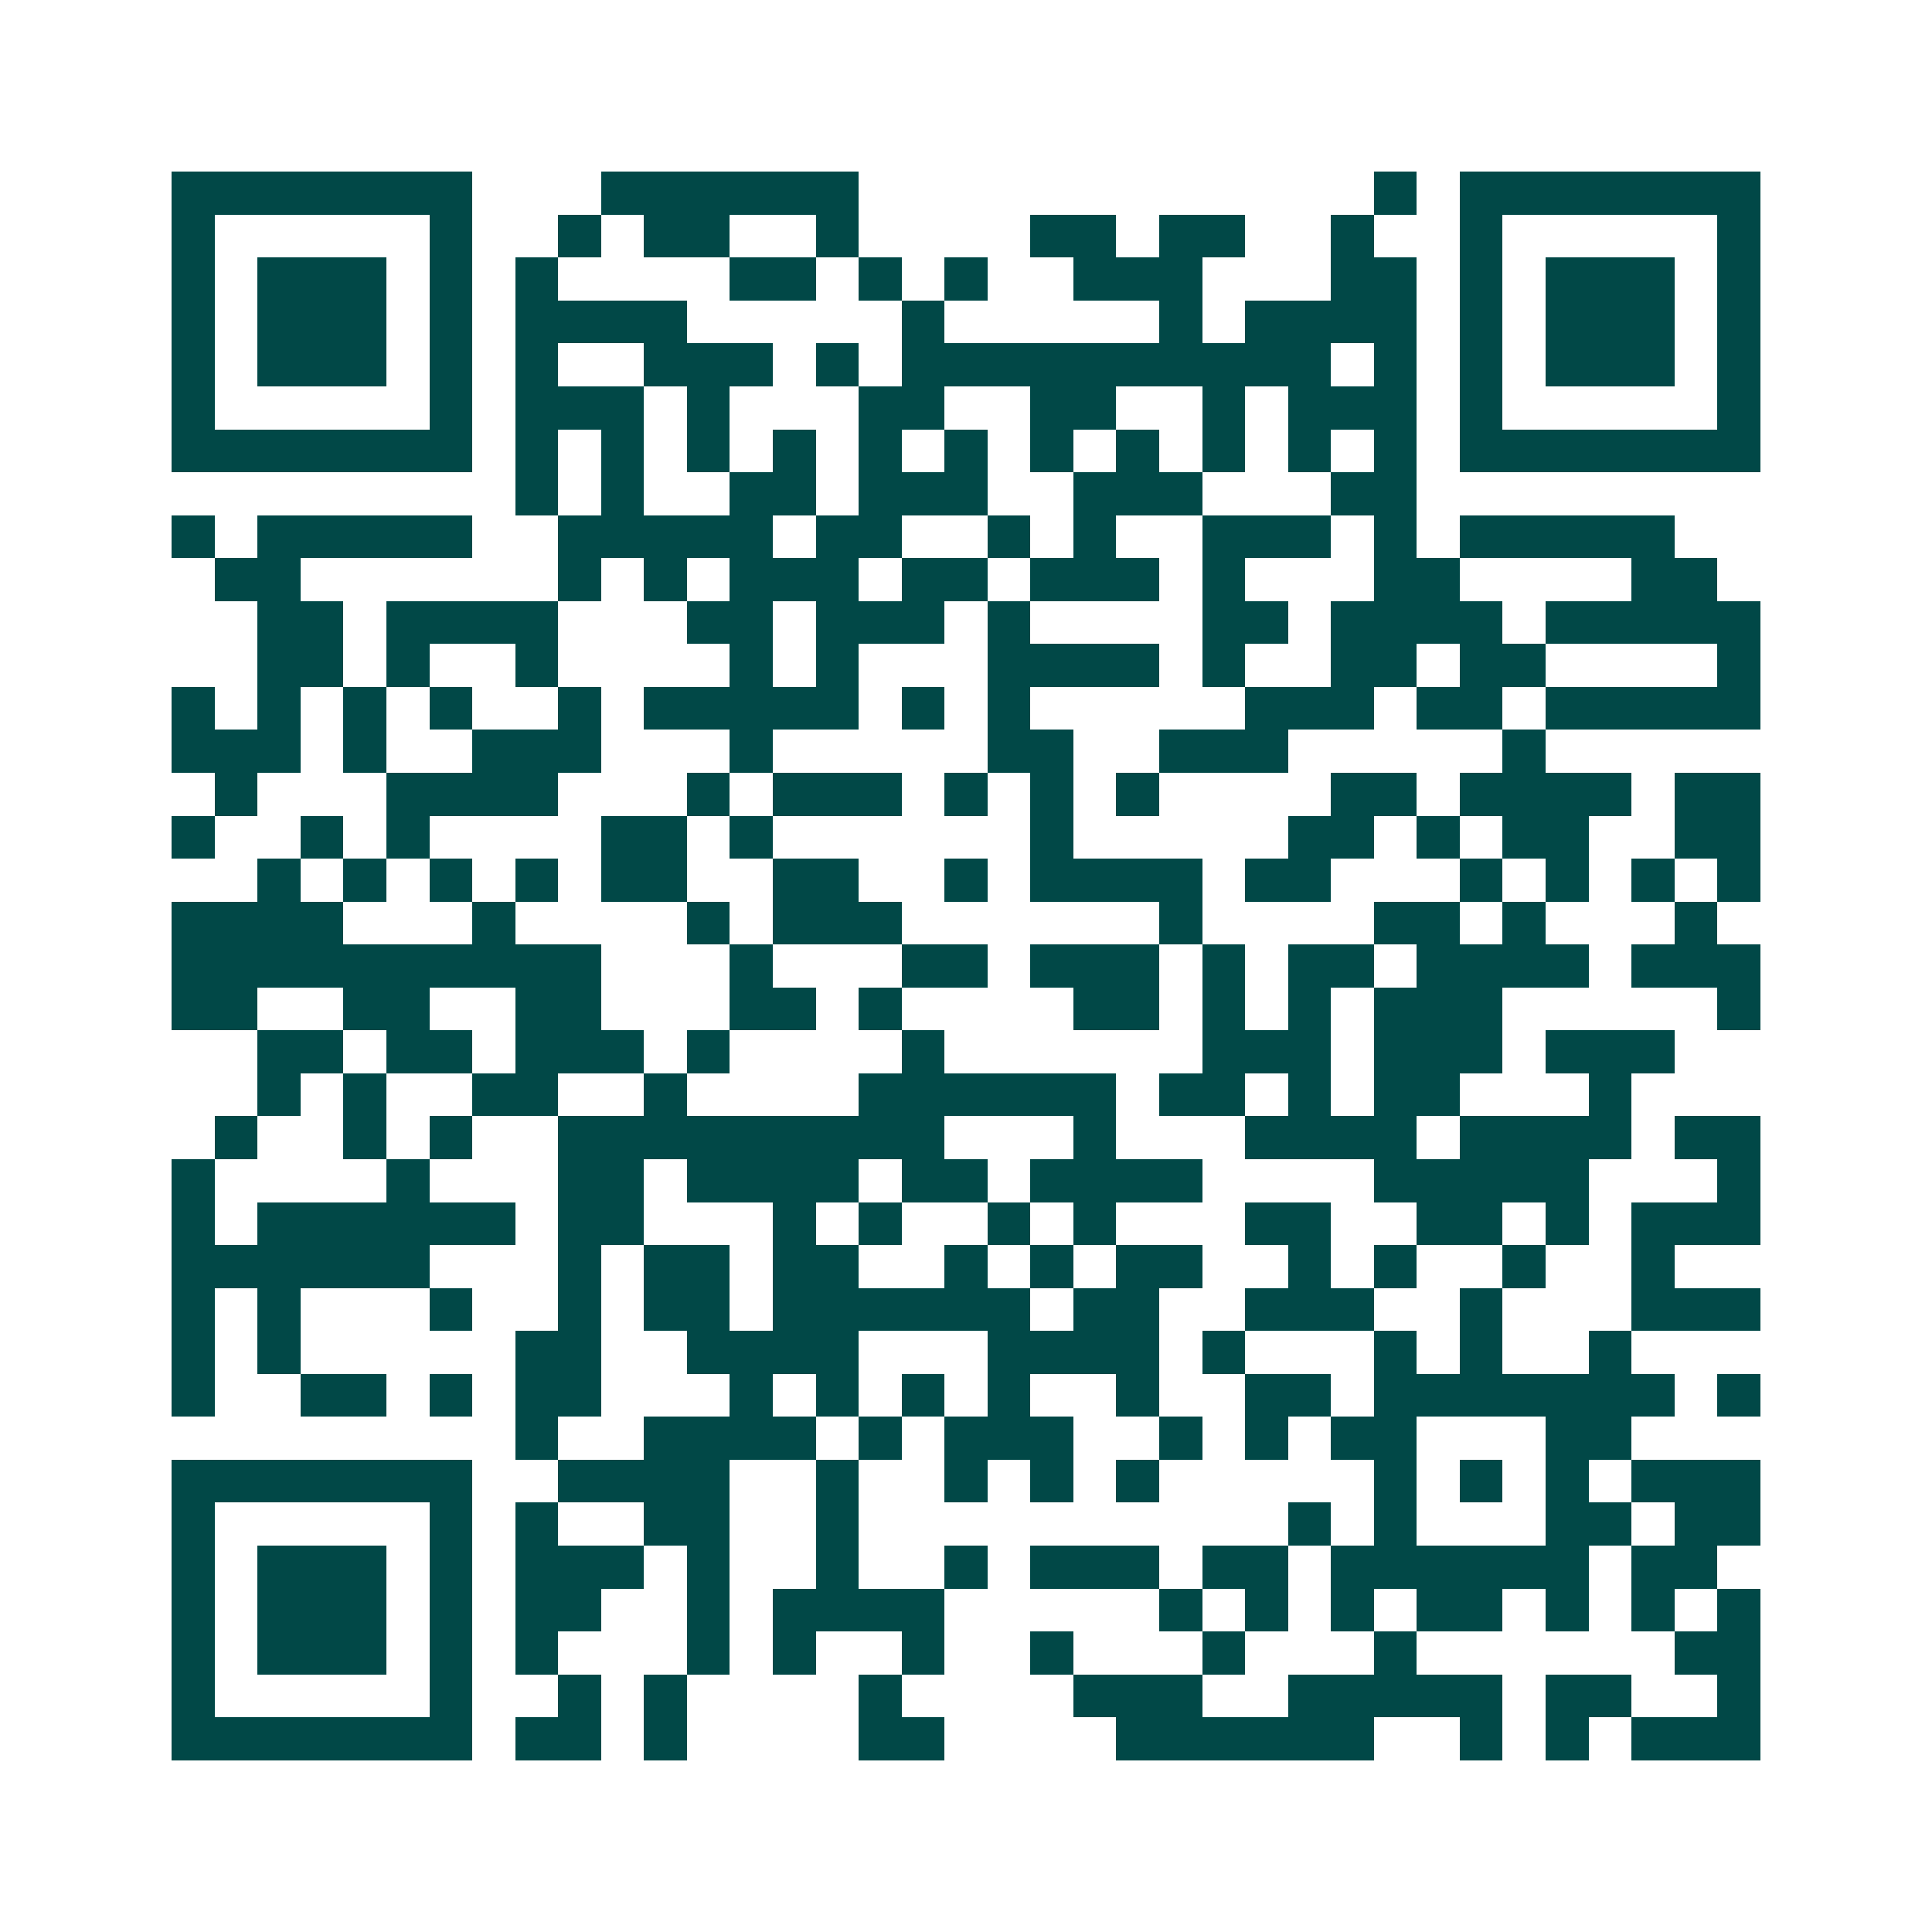 <svg xmlns="http://www.w3.org/2000/svg" width="200" height="200" viewBox="0 0 45 45" shape-rendering="crispEdges"><path fill="#ffffff" d="M0 0h45v45H0z"/><path stroke="#014847" d="M4 4.5h7m3 0h6m12 0h1m1 0h7M4 5.5h1m5 0h1m2 0h1m1 0h2m2 0h1m4 0h2m1 0h2m2 0h1m2 0h1m5 0h1M4 6.5h1m1 0h3m1 0h1m1 0h1m4 0h2m1 0h1m1 0h1m2 0h3m3 0h2m1 0h1m1 0h3m1 0h1M4 7.5h1m1 0h3m1 0h1m1 0h4m5 0h1m5 0h1m1 0h4m1 0h1m1 0h3m1 0h1M4 8.5h1m1 0h3m1 0h1m1 0h1m2 0h3m1 0h1m1 0h10m1 0h1m1 0h1m1 0h3m1 0h1M4 9.5h1m5 0h1m1 0h3m1 0h1m3 0h2m2 0h2m2 0h1m1 0h3m1 0h1m5 0h1M4 10.5h7m1 0h1m1 0h1m1 0h1m1 0h1m1 0h1m1 0h1m1 0h1m1 0h1m1 0h1m1 0h1m1 0h1m1 0h7M12 11.5h1m1 0h1m2 0h2m1 0h3m2 0h3m3 0h2M4 12.5h1m1 0h5m2 0h5m1 0h2m2 0h1m1 0h1m2 0h3m1 0h1m1 0h5M5 13.5h2m6 0h1m1 0h1m1 0h3m1 0h2m1 0h3m1 0h1m3 0h2m4 0h2M6 14.5h2m1 0h4m3 0h2m1 0h3m1 0h1m4 0h2m1 0h4m1 0h5M6 15.5h2m1 0h1m2 0h1m4 0h1m1 0h1m3 0h4m1 0h1m2 0h2m1 0h2m4 0h1M4 16.5h1m1 0h1m1 0h1m1 0h1m2 0h1m1 0h5m1 0h1m1 0h1m5 0h3m1 0h2m1 0h5M4 17.5h3m1 0h1m2 0h3m3 0h1m5 0h2m2 0h3m5 0h1M5 18.5h1m3 0h4m3 0h1m1 0h3m1 0h1m1 0h1m1 0h1m4 0h2m1 0h4m1 0h2M4 19.5h1m2 0h1m1 0h1m4 0h2m1 0h1m6 0h1m5 0h2m1 0h1m1 0h2m2 0h2M6 20.5h1m1 0h1m1 0h1m1 0h1m1 0h2m2 0h2m2 0h1m1 0h4m1 0h2m3 0h1m1 0h1m1 0h1m1 0h1M4 21.5h4m3 0h1m4 0h1m1 0h3m6 0h1m4 0h2m1 0h1m3 0h1M4 22.5h10m3 0h1m3 0h2m1 0h3m1 0h1m1 0h2m1 0h4m1 0h3M4 23.5h2m2 0h2m2 0h2m3 0h2m1 0h1m4 0h2m1 0h1m1 0h1m1 0h3m5 0h1M6 24.5h2m1 0h2m1 0h3m1 0h1m4 0h1m6 0h3m1 0h3m1 0h3M6 25.5h1m1 0h1m2 0h2m2 0h1m4 0h6m1 0h2m1 0h1m1 0h2m3 0h1M5 26.5h1m2 0h1m1 0h1m2 0h9m3 0h1m3 0h4m1 0h4m1 0h2M4 27.5h1m4 0h1m3 0h2m1 0h4m1 0h2m1 0h4m4 0h5m3 0h1M4 28.5h1m1 0h6m1 0h2m3 0h1m1 0h1m2 0h1m1 0h1m3 0h2m2 0h2m1 0h1m1 0h3M4 29.5h6m3 0h1m1 0h2m1 0h2m2 0h1m1 0h1m1 0h2m2 0h1m1 0h1m2 0h1m2 0h1M4 30.5h1m1 0h1m3 0h1m2 0h1m1 0h2m1 0h6m1 0h2m2 0h3m2 0h1m3 0h3M4 31.5h1m1 0h1m5 0h2m2 0h4m3 0h4m1 0h1m3 0h1m1 0h1m2 0h1M4 32.5h1m2 0h2m1 0h1m1 0h2m3 0h1m1 0h1m1 0h1m1 0h1m2 0h1m2 0h2m1 0h7m1 0h1M12 33.5h1m2 0h4m1 0h1m1 0h3m2 0h1m1 0h1m1 0h2m3 0h2M4 34.5h7m2 0h4m2 0h1m2 0h1m1 0h1m1 0h1m5 0h1m1 0h1m1 0h1m1 0h3M4 35.5h1m5 0h1m1 0h1m2 0h2m2 0h1m10 0h1m1 0h1m3 0h2m1 0h2M4 36.5h1m1 0h3m1 0h1m1 0h3m1 0h1m2 0h1m2 0h1m1 0h3m1 0h2m1 0h6m1 0h2M4 37.5h1m1 0h3m1 0h1m1 0h2m2 0h1m1 0h4m5 0h1m1 0h1m1 0h1m1 0h2m1 0h1m1 0h1m1 0h1M4 38.5h1m1 0h3m1 0h1m1 0h1m3 0h1m1 0h1m2 0h1m2 0h1m3 0h1m3 0h1m6 0h2M4 39.5h1m5 0h1m2 0h1m1 0h1m4 0h1m4 0h3m2 0h5m1 0h2m2 0h1M4 40.5h7m1 0h2m1 0h1m4 0h2m4 0h6m2 0h1m1 0h1m1 0h3"/></svg>
